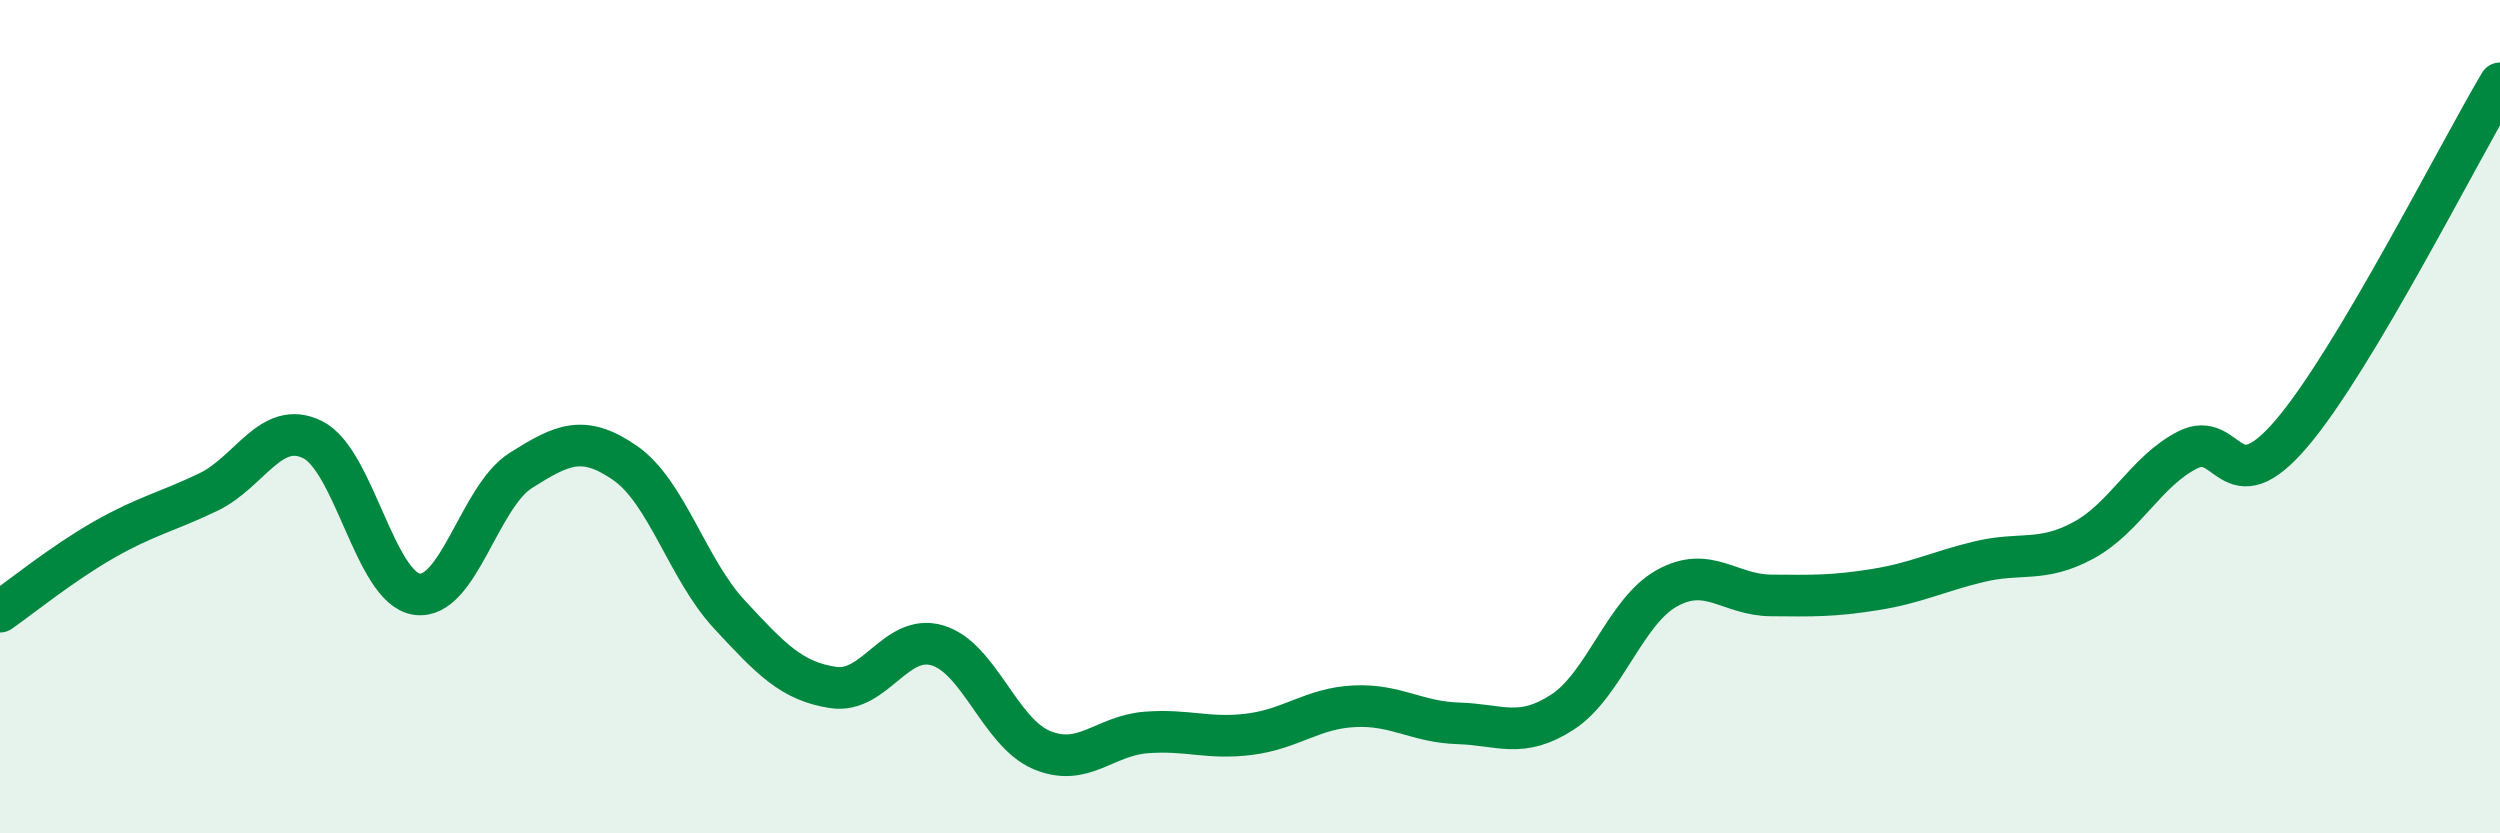 
    <svg width="60" height="20" viewBox="0 0 60 20" xmlns="http://www.w3.org/2000/svg">
      <path
        d="M 0,14.68 C 0.5,14.33 1.5,13.52 2.5,12.95 C 3.5,12.38 4,12.29 5,11.81 C 6,11.33 6.5,10.06 7.5,10.55 C 8.5,11.04 9,14.11 10,14.26 C 11,14.41 11.5,11.92 12.5,11.29 C 13.5,10.66 14,10.42 15,11.11 C 16,11.8 16.5,13.66 17.5,14.74 C 18.5,15.82 19,16.35 20,16.5 C 21,16.65 21.5,15.19 22.5,15.49 C 23.5,15.79 24,17.58 25,18 C 26,18.42 26.5,17.66 27.5,17.58 C 28.5,17.5 29,17.75 30,17.62 C 31,17.49 31.5,17 32.5,16.95 C 33.5,16.9 34,17.33 35,17.36 C 36,17.39 36.5,17.74 37.5,17.09 C 38.5,16.44 39,14.68 40,14.12 C 41,13.56 41.5,14.28 42.5,14.29 C 43.5,14.3 44,14.31 45,14.15 C 46,13.99 46.5,13.72 47.5,13.48 C 48.5,13.24 49,13.51 50,12.97 C 51,12.43 51.5,11.31 52.5,10.8 C 53.5,10.29 53.5,12.16 55,10.4 C 56.5,8.64 59,3.68 60,2L60 20L0 20Z"
        fill="#008740"
        opacity="0.1"
        stroke-linecap="round"
        stroke-linejoin="round"
      />
      <path
        d="M 0,14.68 C 0.5,14.33 1.5,13.52 2.5,12.95 C 3.5,12.38 4,12.29 5,11.81 C 6,11.33 6.5,10.06 7.5,10.55 C 8.5,11.04 9,14.11 10,14.26 C 11,14.41 11.5,11.92 12.5,11.29 C 13.5,10.66 14,10.42 15,11.11 C 16,11.8 16.5,13.66 17.5,14.74 C 18.5,15.82 19,16.35 20,16.5 C 21,16.65 21.5,15.19 22.5,15.49 C 23.5,15.79 24,17.58 25,18 C 26,18.42 26.5,17.66 27.5,17.58 C 28.5,17.5 29,17.75 30,17.62 C 31,17.49 31.5,17 32.5,16.95 C 33.5,16.9 34,17.33 35,17.36 C 36,17.39 36.5,17.74 37.5,17.09 C 38.5,16.44 39,14.68 40,14.12 C 41,13.56 41.5,14.28 42.5,14.29 C 43.5,14.3 44,14.31 45,14.15 C 46,13.99 46.5,13.72 47.5,13.48 C 48.5,13.24 49,13.51 50,12.97 C 51,12.43 51.5,11.31 52.5,10.8 C 53.5,10.29 53.5,12.16 55,10.4 C 56.5,8.64 59,3.68 60,2"
        stroke="#008740"
        stroke-width="1"
        fill="none"
        stroke-linecap="round"
        stroke-linejoin="round"
      />
    </svg>
  